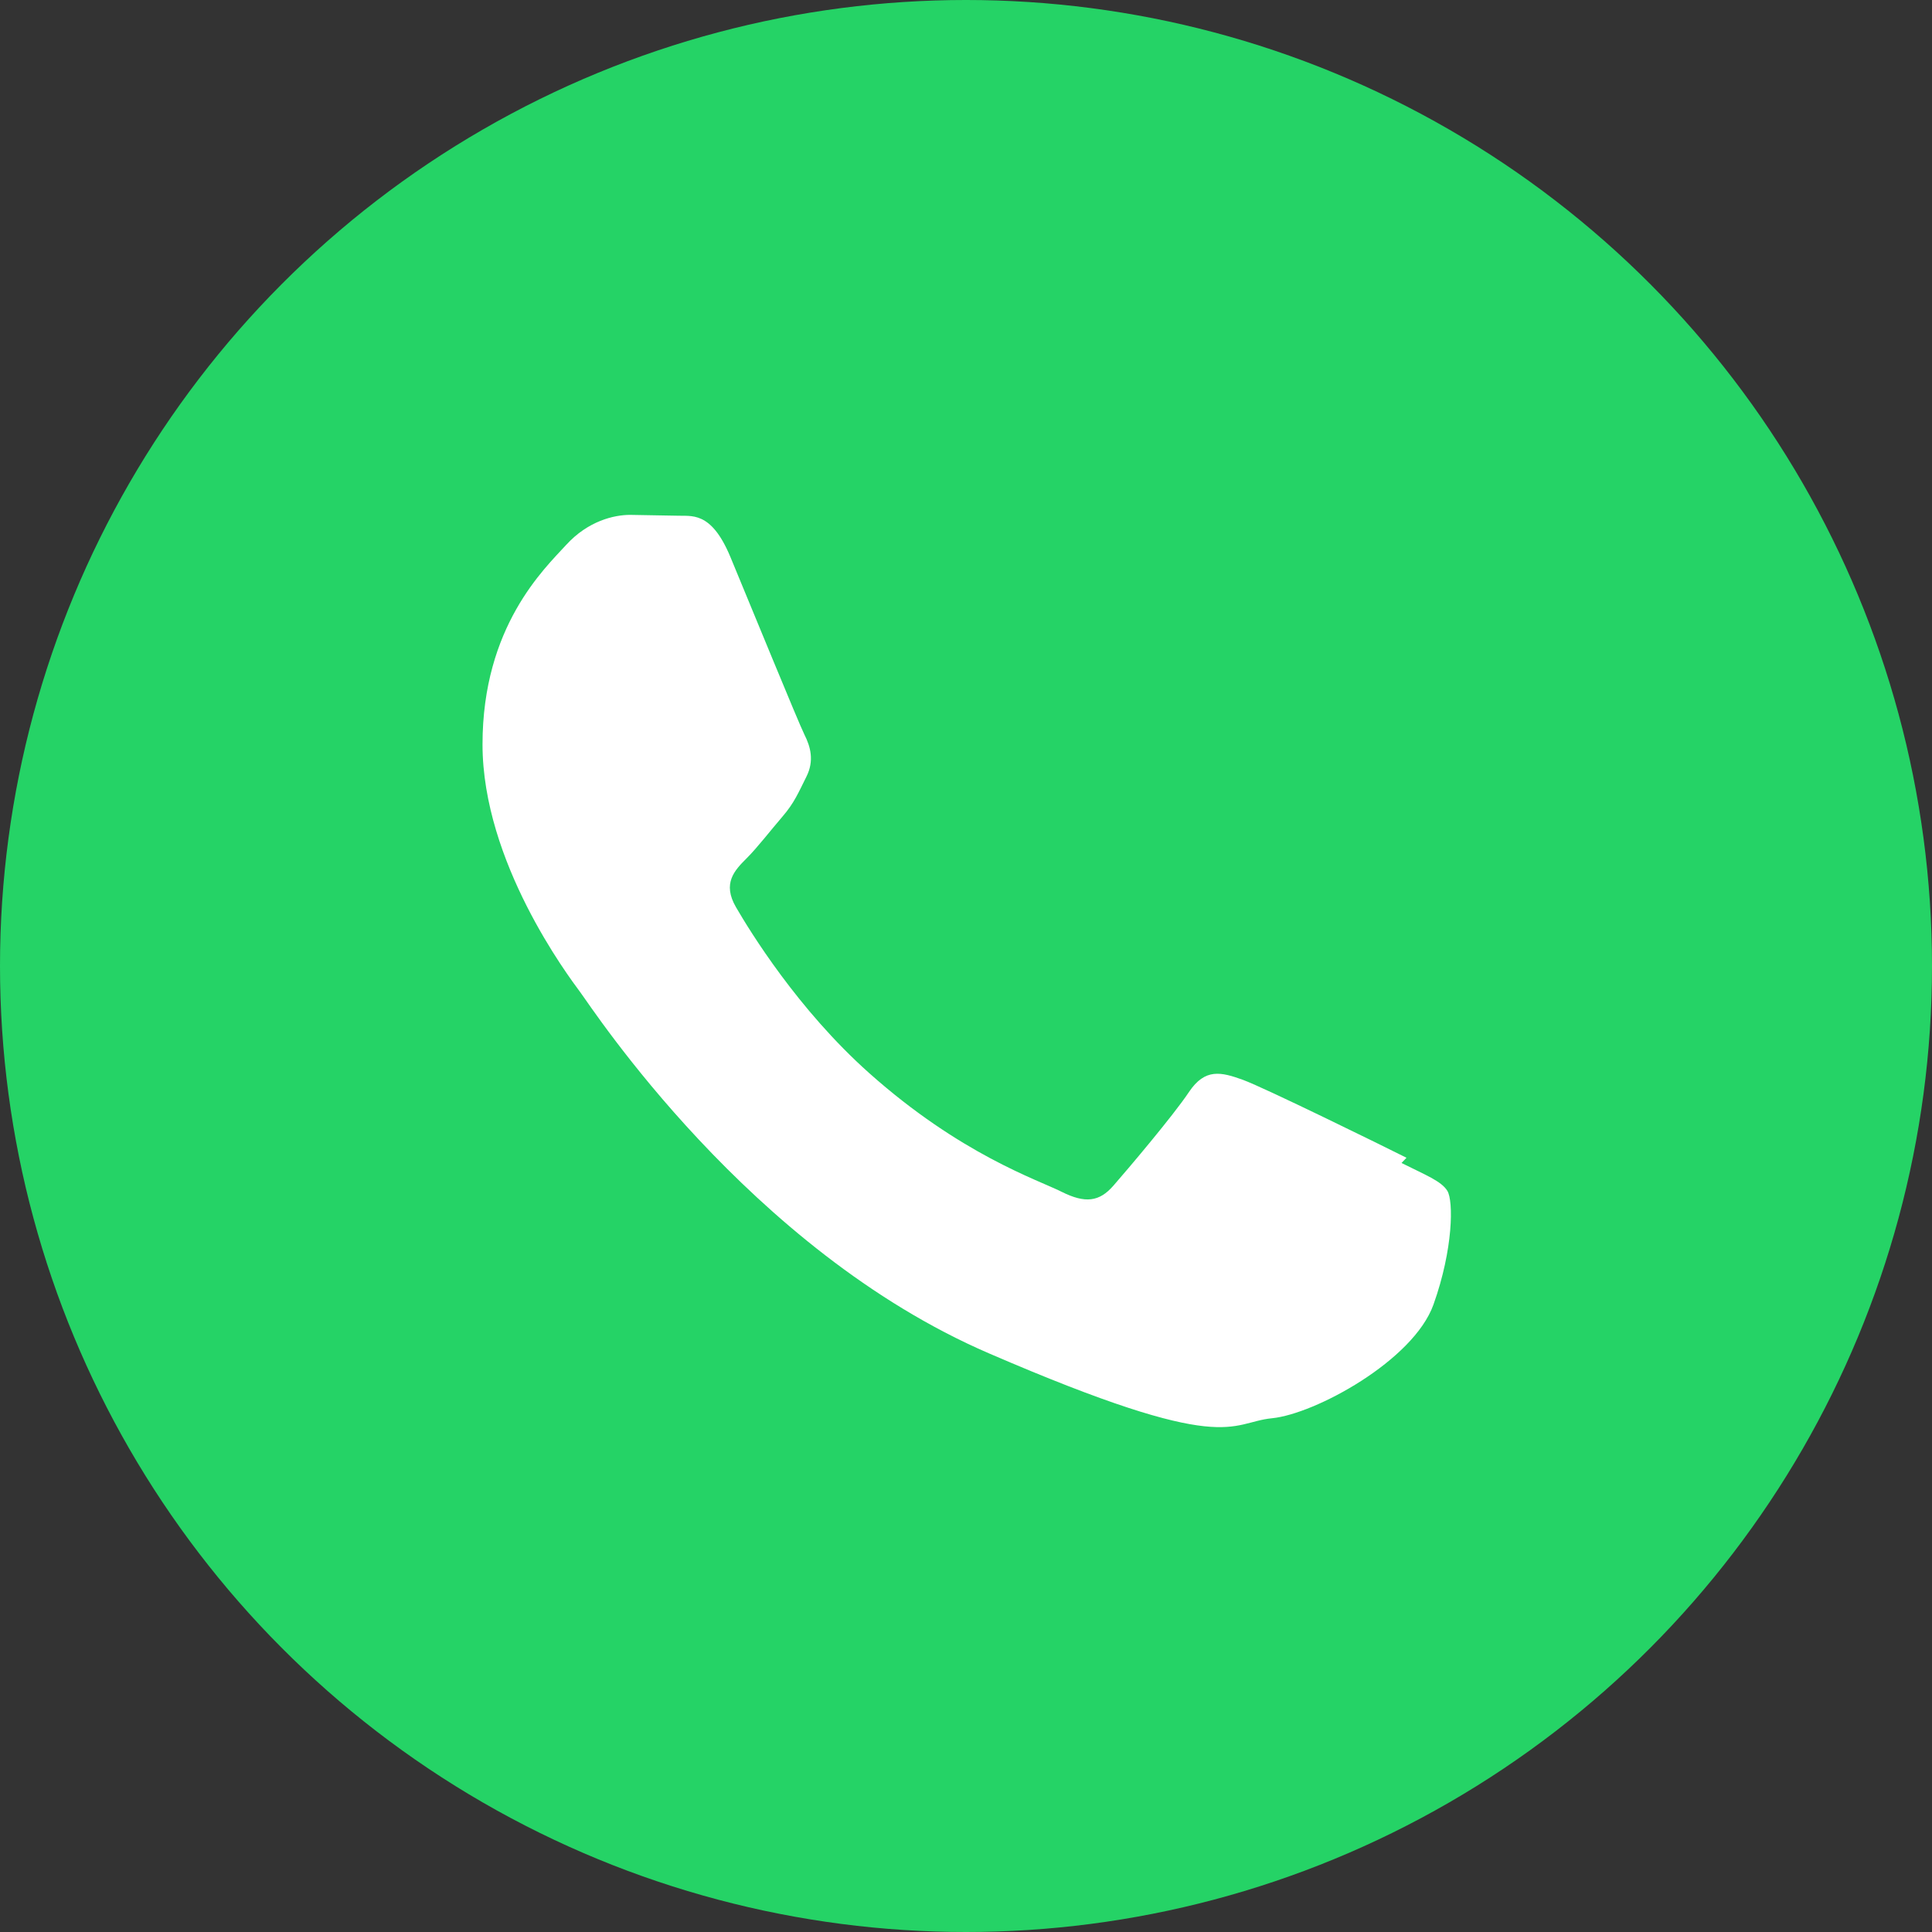 <?xml version="1.0" encoding="UTF-8"?>
<svg xmlns="http://www.w3.org/2000/svg" viewBox="0 0 24 24" width="64" height="64" aria-hidden="true">
  <rect x="0" y="0" width="24" height="24" fill="#333333" stroke="none"/>
  <circle cx="12" cy="12" r="12" fill="#25D366"/>
  <path fill="#FFFFFF" d="M17.472 14.382c-.297-.149-1.758-.867-2.03-.967-.273-.099-.472-.148-.672.15-.198.297-.767.967-.94 1.165-.173.198-.347.223-.644.074-.297-.149-1.255-.463-2.39-1.475-.884-.788-1.48-1.761-1.653-2.059-.173-.297-.018-.458.13-.606.134-.133.298-.347.447-.52.149-.173.198-.298.298-.497.099-.198.05-.372-.025-.521-.074-.148-.672-1.612-.921-2.21-.242-.579-.487-.5-.672-.51l-.573-.01c-.198 0-.52.074-.793.372s-1.04 1.016-1.04 2.479c0 1.462 1.065 2.877 1.213 3.077.149.198 2.095 3.2 5.076 4.487 2.981 1.288 2.981.86 3.518.807.537-.053 1.758-.718 2.006-1.412.248-.694.248-1.29.173-1.412-.074-.122-.273-.198-.57-.347z"/>
</svg>
